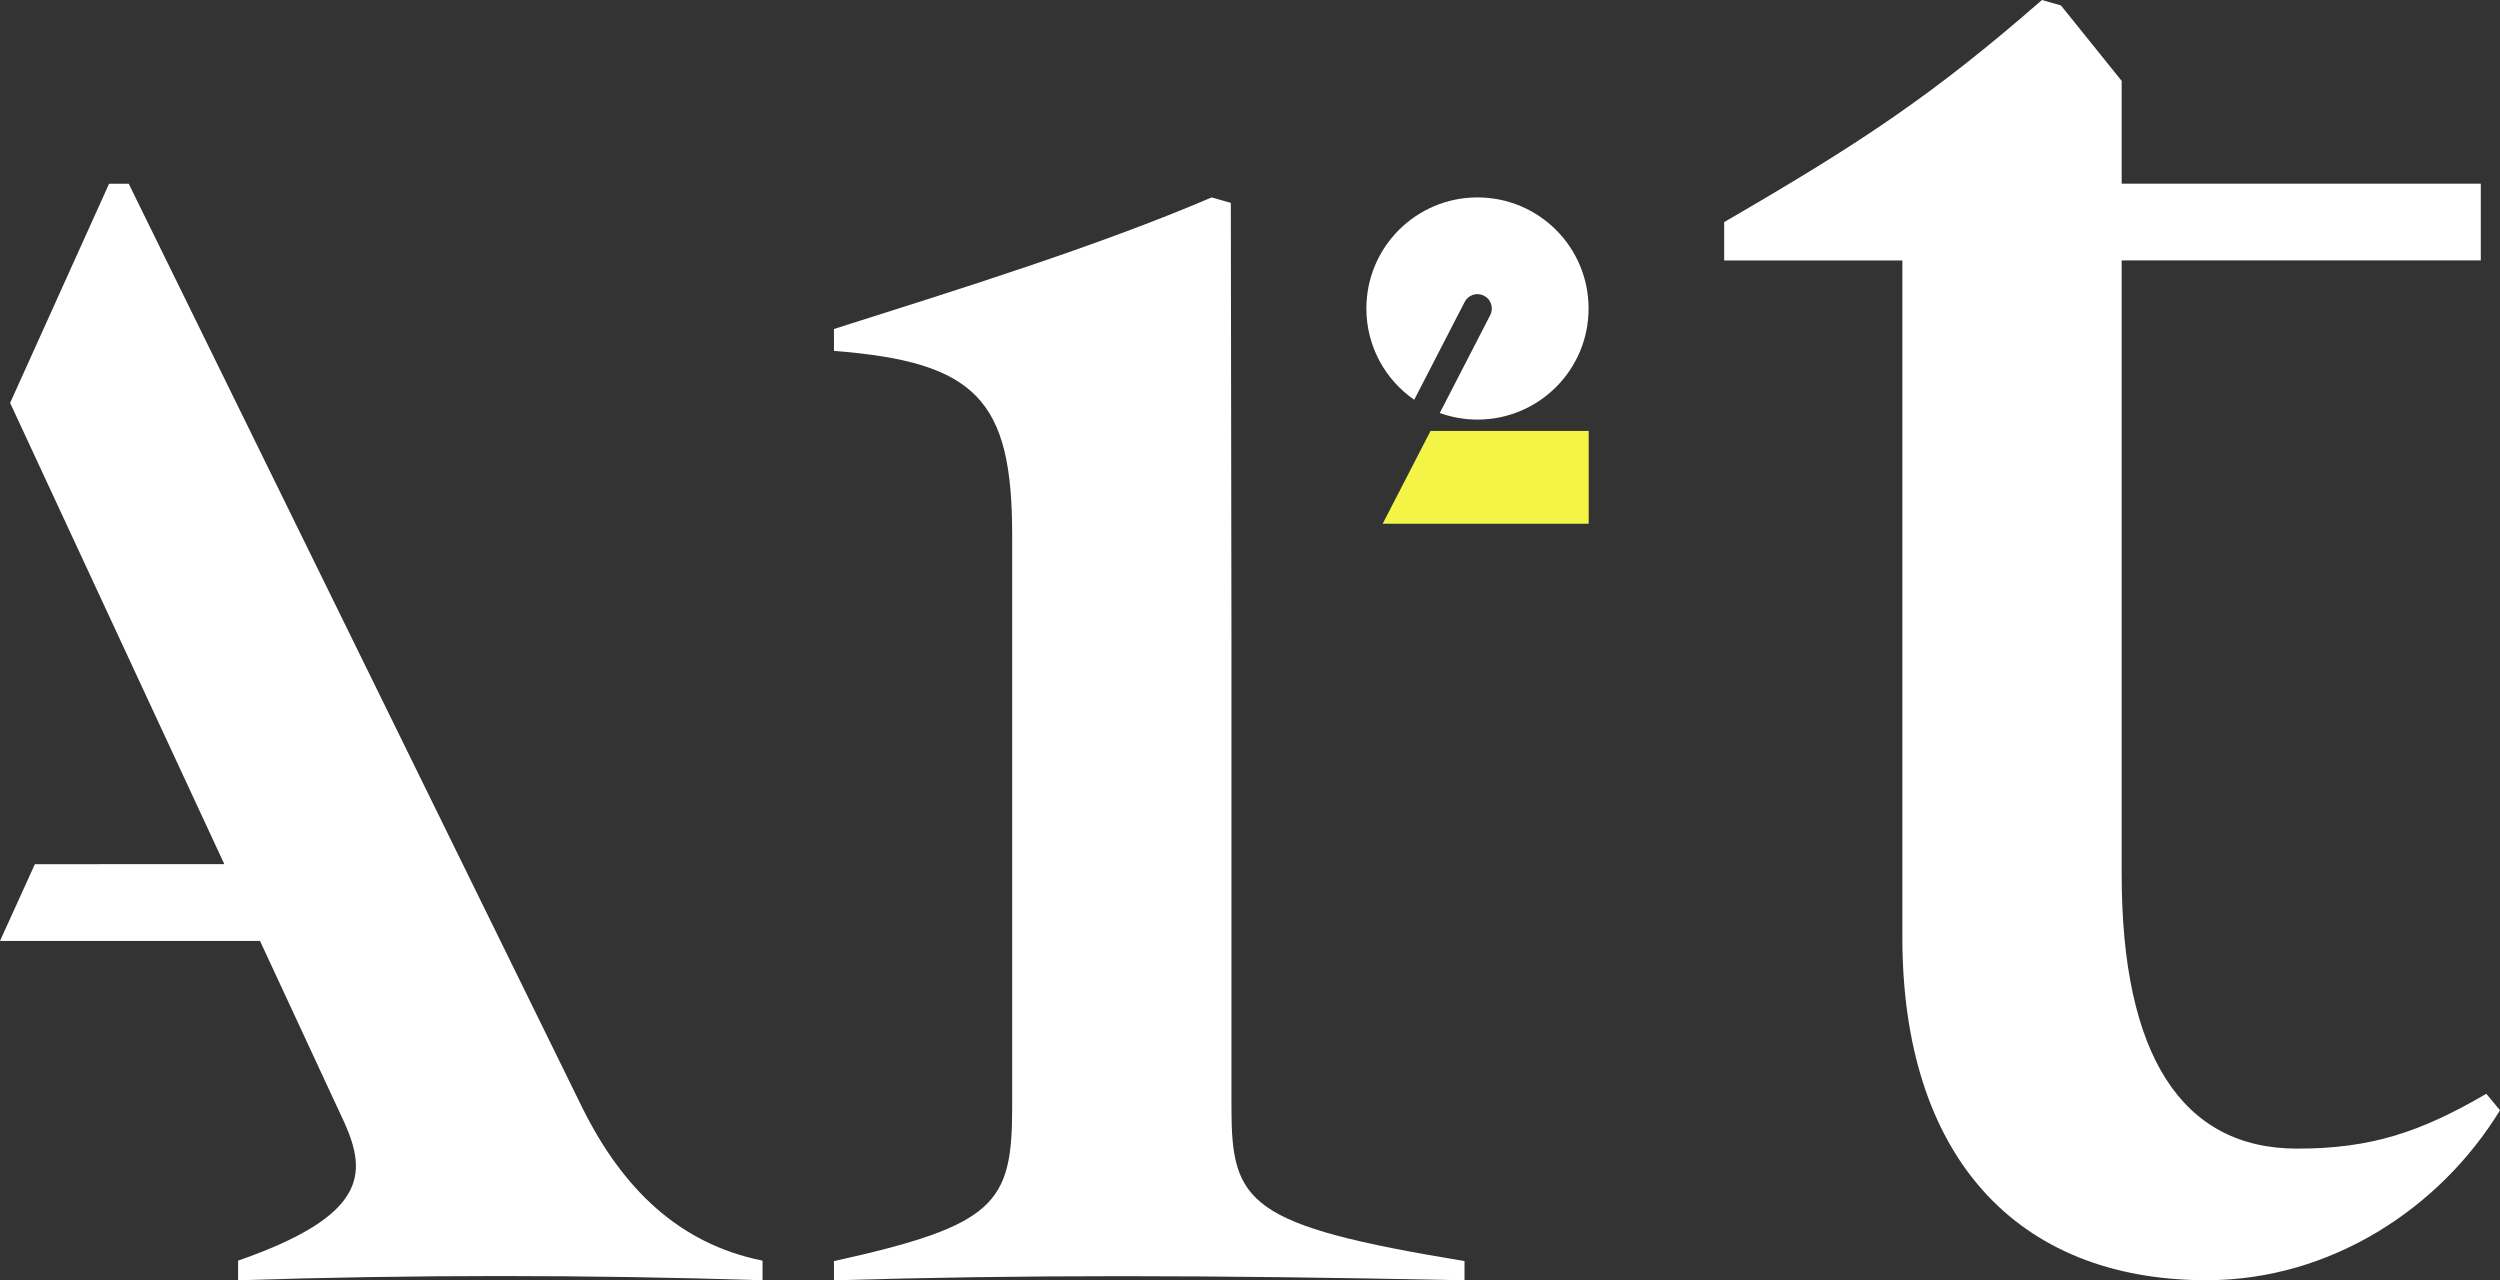 <?xml version="1.0" encoding="UTF-8"?>
<svg id="Calque_2" data-name="Calque 2" xmlns="http://www.w3.org/2000/svg" viewBox="0 0 600 307.26">
  <rect x="0" y="0" width="600" height="307.26" fill="#333333" stroke="none"/>
  <defs>
    <style>
      .cls-1 {
        fill: #f4f446;
      }

      .cls-1, .cls-2 {
        stroke-width: 0px;
      }

      .cls-2 {
        fill: #FFFFFF;
      }
    </style>
  </defs>
  <g id="Calque_1-2" data-name="Calque 1">
    <g>
      <g>
        <path class="cls-2" d="M354.59,47.38c-14.72,0-26.66,11.93-26.66,26.66,0,9.08,4.54,17.1,11.48,21.91l12.11-23.49c.87-1.69,2.95-2.36,4.65-1.49,1.69.87,2.36,2.95,1.49,4.65l-12.11,23.5c2.83,1.02,5.87,1.58,9.05,1.58,14.72,0,26.66-11.93,26.66-26.66s-11.93-26.66-26.66-26.66Z"/>
        <path class="cls-2" d="M139.93,266.21L30.89,44.09h-4.71L2.44,96.68v.05l51.4,110.67H8.37L0,225.82h62.4l20.32,43.75c5.38,12.12,5.38,22.21-25.58,32.98v4.71c41.73-1.35,84.14-1.35,125.87,0v-4.71c-20.19-4.04-33.65-17.5-43.08-36.35Z"/>
        <path class="cls-2" d="M295.55,153.96v111.85c0,23.03,3.95,28.29,55.93,36.85v4.61c-62.51-1.32-106.59-1.32-151.33,0v-4.61c38.82-8.55,42.77-13.82,42.77-36.85v-137.51c0-32.24-8.55-41.45-42.77-44.08v-5.26c28.95-9.21,63.01-19.74,90.64-31.58l4.61,1.32.15,105.27Z"/>
        <polygon class="cls-1" points="343.33 103.42 381.29 103.42 381.29 125.7 331.84 125.7 343.33 103.42"/>
      </g>
      <path class="cls-2" d="M494.63,1.31l14.57,18.1v24.67h86.19v18.42h-86.19v147.38c0,43.42,14.47,65.79,42.11,65.79,17.76,0,29.61-3.95,45.4-13.16l3.29,3.95c-14.48,23.69-40.79,40.79-70.4,40.79-46.06,0-73.03-30.27-73.03-82.24V62.51h-42.77s0-9.21,0-9.21c32.08-18.6,49.79-30.17,76.27-53.3l4.55,1.31Z"/>
    </g>
  </g>
</svg>
